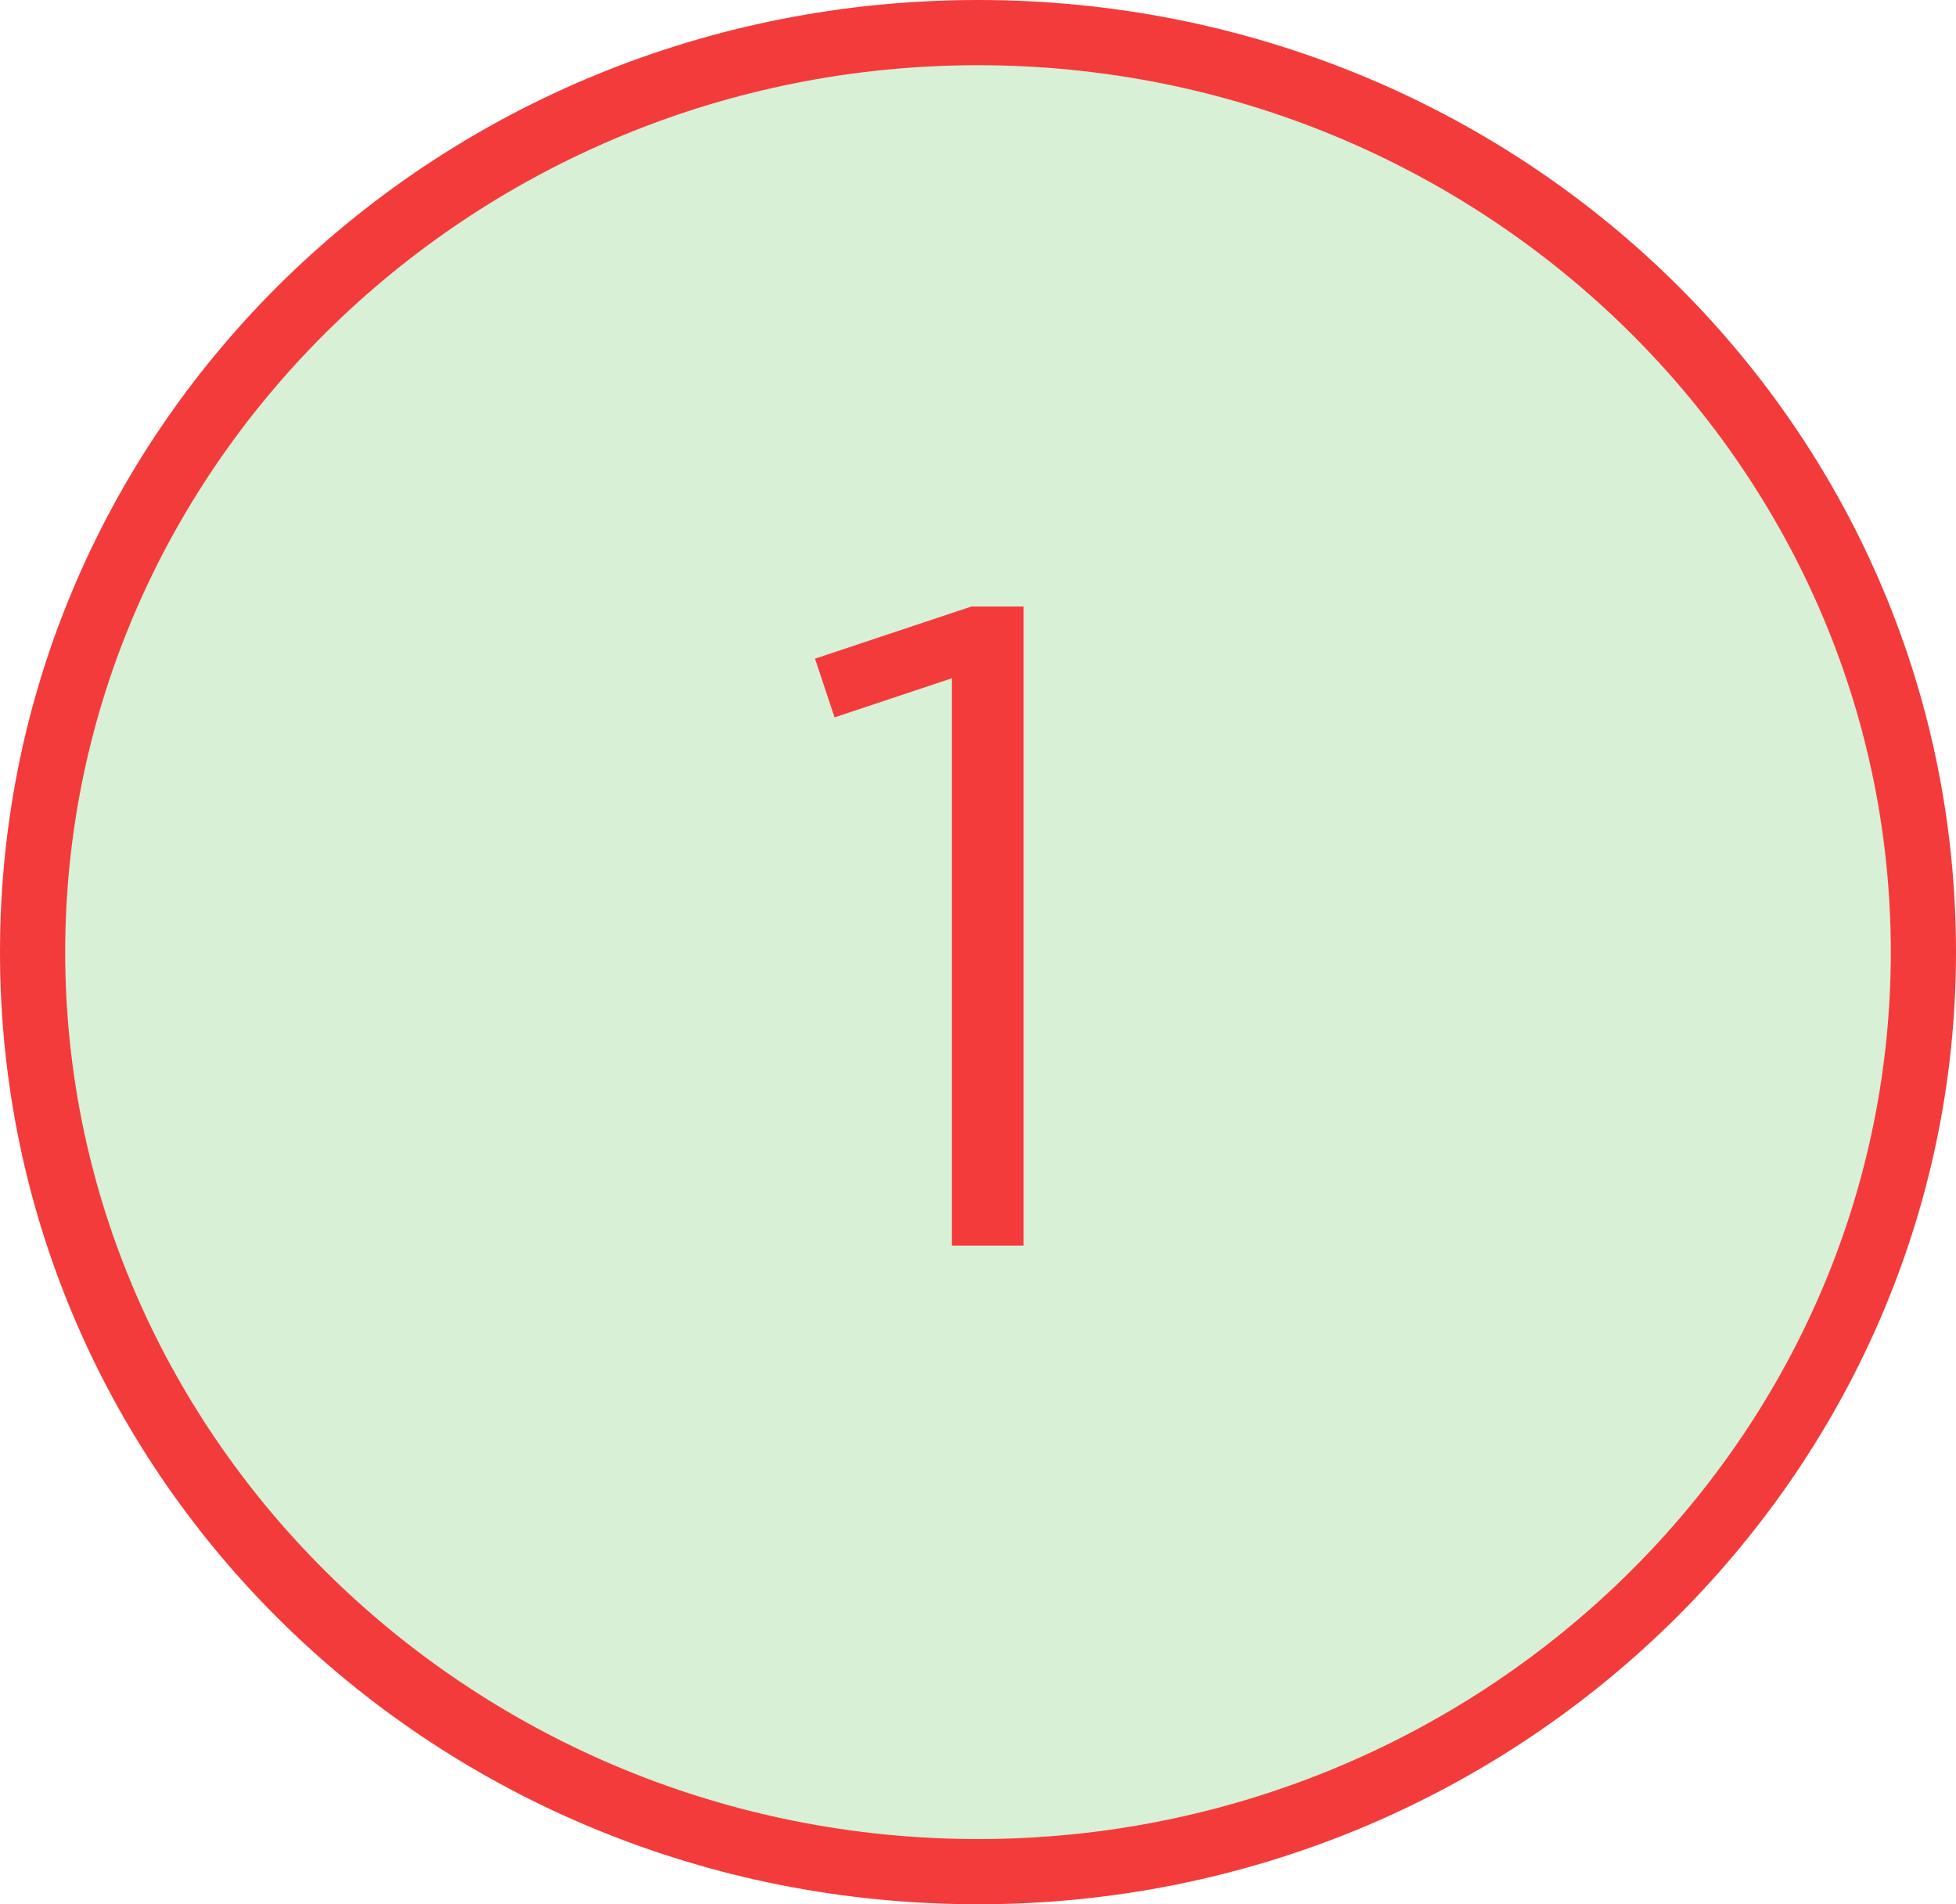 <?xml version="1.0" encoding="utf-8"?>
<!-- Generator: Adobe Illustrator 27.2.0, SVG Export Plug-In . SVG Version: 6.00 Build 0)  -->
<svg version="1.1" id="レイヤー_1" xmlns="http://www.w3.org/2000/svg" xmlns:xlink="http://www.w3.org/1999/xlink" x="0px"
	 y="0px" viewBox="0 0 30 29.2" enable-background="new 0 0 30 29.2" xml:space="preserve">
<g>
	<path fill="#D8F0D6" d="M29.5,14.6c0,7.8-6.5,14.1-14.5,14.1c-8,0-14.5-6.3-14.5-14.1C0.5,6.8,7,0.5,15,0.5
		C23,0.5,29.5,6.8,29.5,14.6z"/>
	<path fill="#F43B3B" d="M15,29.2c-8.3,0-15-6.5-15-14.6C0,6.5,6.7,0,15,0c8.3,0,15,6.5,15,14.6C30,22.6,23.3,29.2,15,29.2z M15,1
		C7.3,1,1,7.1,1,14.6s6.3,13.6,14,13.6s14-6.1,14-13.6S22.7,1,15,1z"/>
	<path fill="#F43B3B" d="M12.5,10.1l0.3,0.9l1.8-0.6v8.7h1.1V9.3h-0.8L12.5,10.1z"/>
</g>
</svg>
